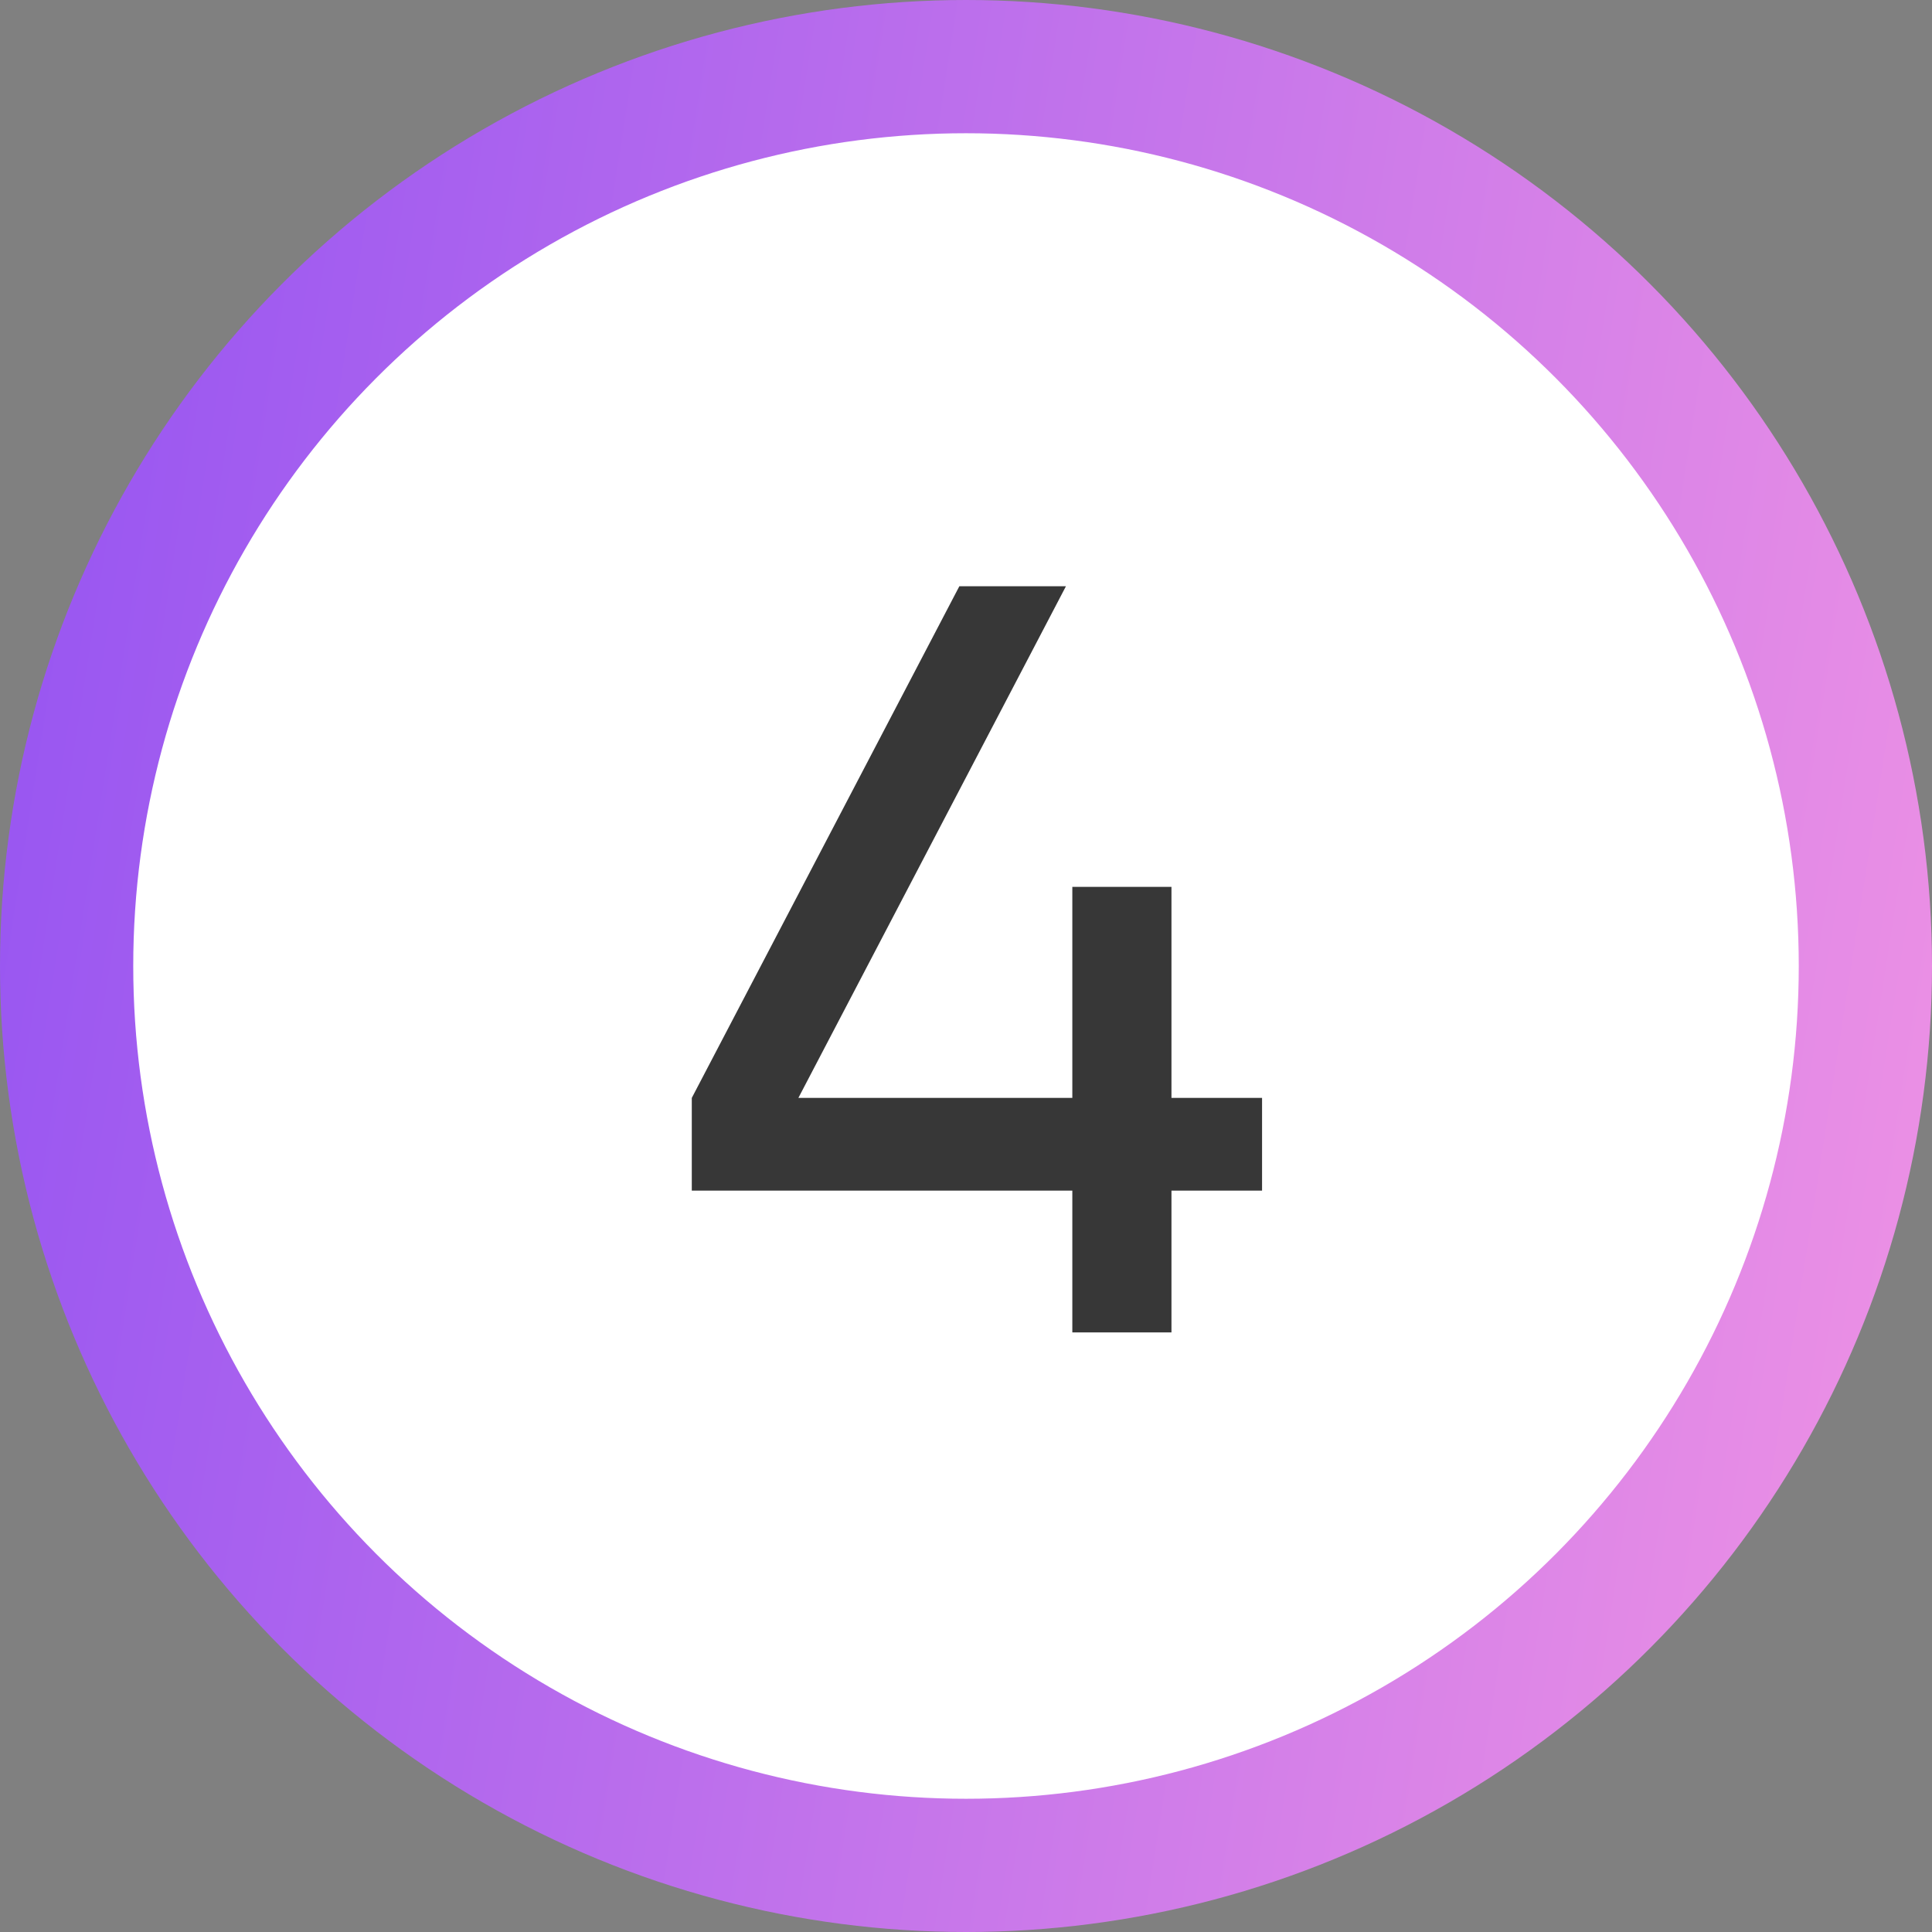 <?xml version="1.0" encoding="UTF-8"?> <svg xmlns="http://www.w3.org/2000/svg" width="29" height="29" viewBox="0 0 29 29" fill="none"><rect x="0" y="0" width="29" height="29" fill="#808080" stroke="none"/> <circle cx="14.5" cy="14.5" r="13.5" fill="white" stroke="url(#paint0_linear_312_5)" stroke-width="2"></circle> <path d="M17.584 16.48H18.944V17.872H17.584V20H16.096V17.872H10.384V16.48L14.4 8.8H16L11.984 16.48H16.096V13.312H17.584V16.48Z" fill="#373737"></path> <defs> <linearGradient id="paint0_linear_312_5" x1="0" y1="0" x2="35.2" y2="5.503" gradientUnits="userSpaceOnUse"> <stop stop-color="#9453F2"></stop> <stop offset="1" stop-color="#F798E3"></stop> </linearGradient> </defs> </svg> 